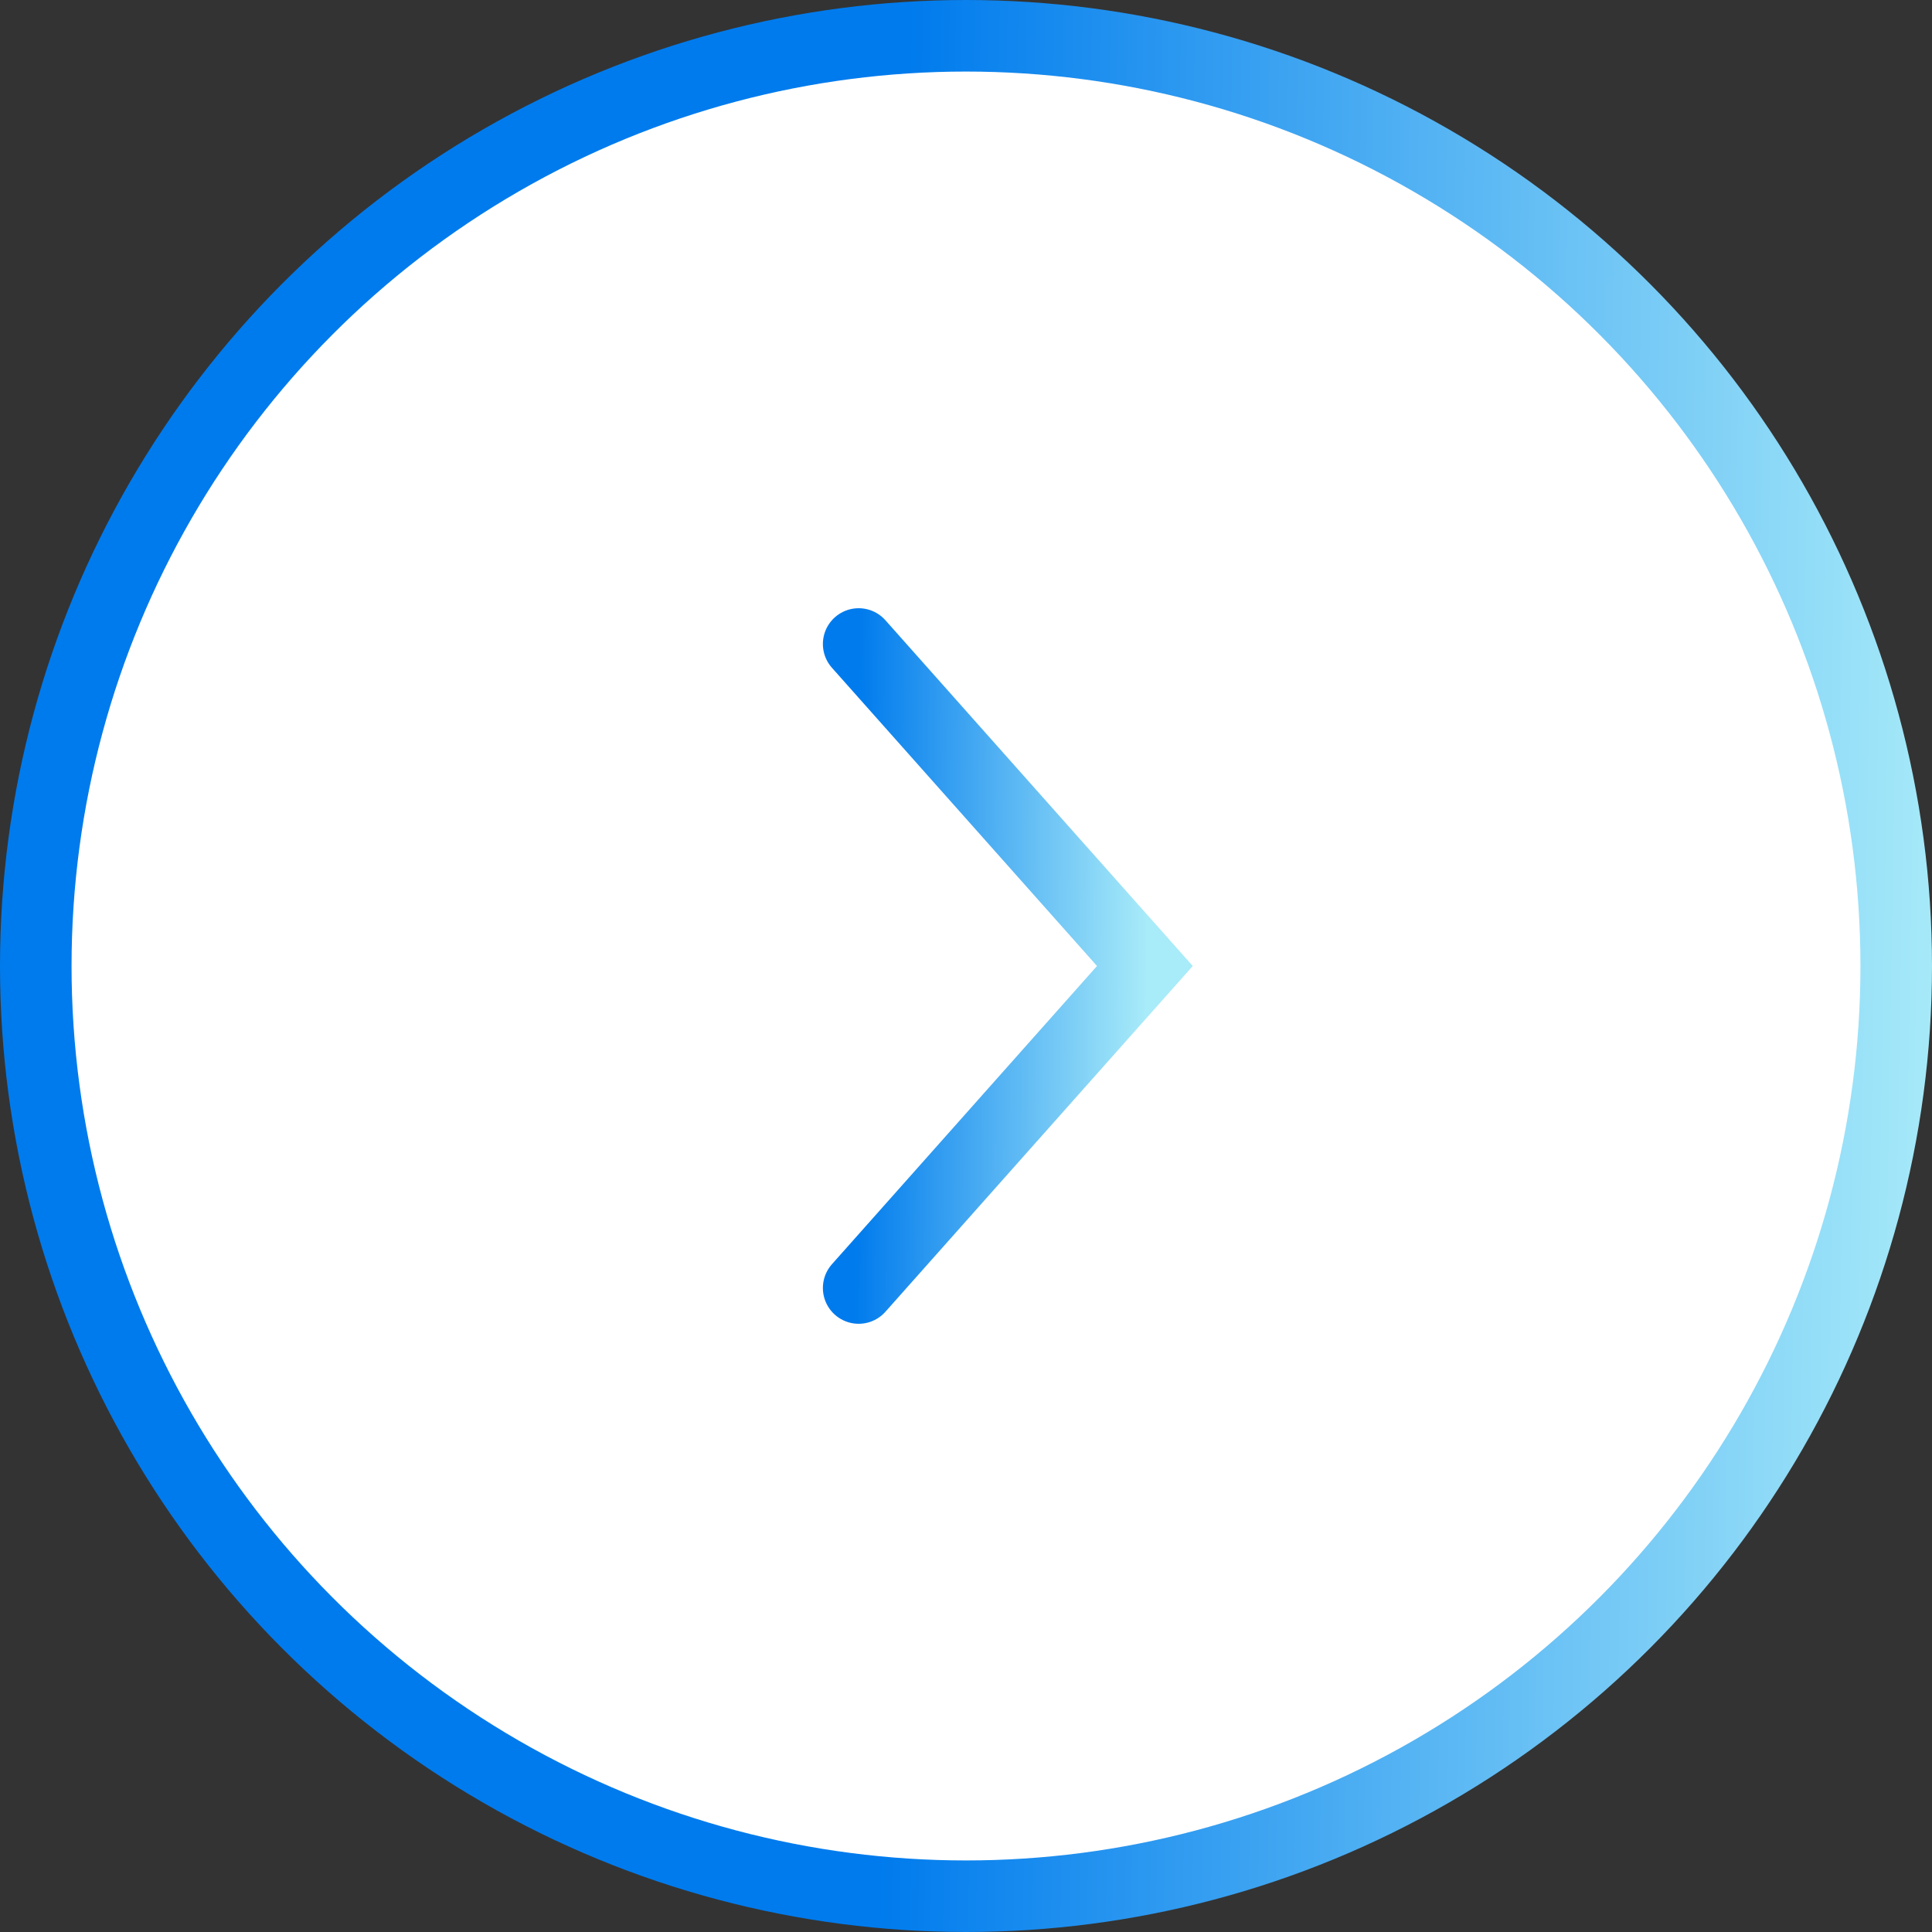 <?xml version="1.0" encoding="UTF-8"?> <svg xmlns="http://www.w3.org/2000/svg" width="27" height="27" viewBox="0 0 27 27" fill="none"><rect x="0" y="0" width="27" height="27" fill="#333333" stroke="none"/><circle cx="13.5" cy="13.5" r="13" fill="white" stroke="url(#paint0_linear_96_10738)"></circle><path d="M12 9L16 13.5L12 18" stroke="url(#paint1_linear_96_10738)" stroke-linecap="round"></path><defs><linearGradient id="paint0_linear_96_10738" x1="-2.14243e-09" y1="1.929" x2="27.363" y2="2.381" gradientUnits="userSpaceOnUse"><stop offset="0.463" stop-color="#007BED"></stop><stop offset="1" stop-color="#A8EBF9"></stop></linearGradient><linearGradient id="paint1_linear_96_10738" x1="12" y1="9.643" x2="16.055" y2="9.673" gradientUnits="userSpaceOnUse"><stop stop-color="#007BED"></stop><stop offset="1" stop-color="#A8EBF9"></stop></linearGradient></defs></svg> 